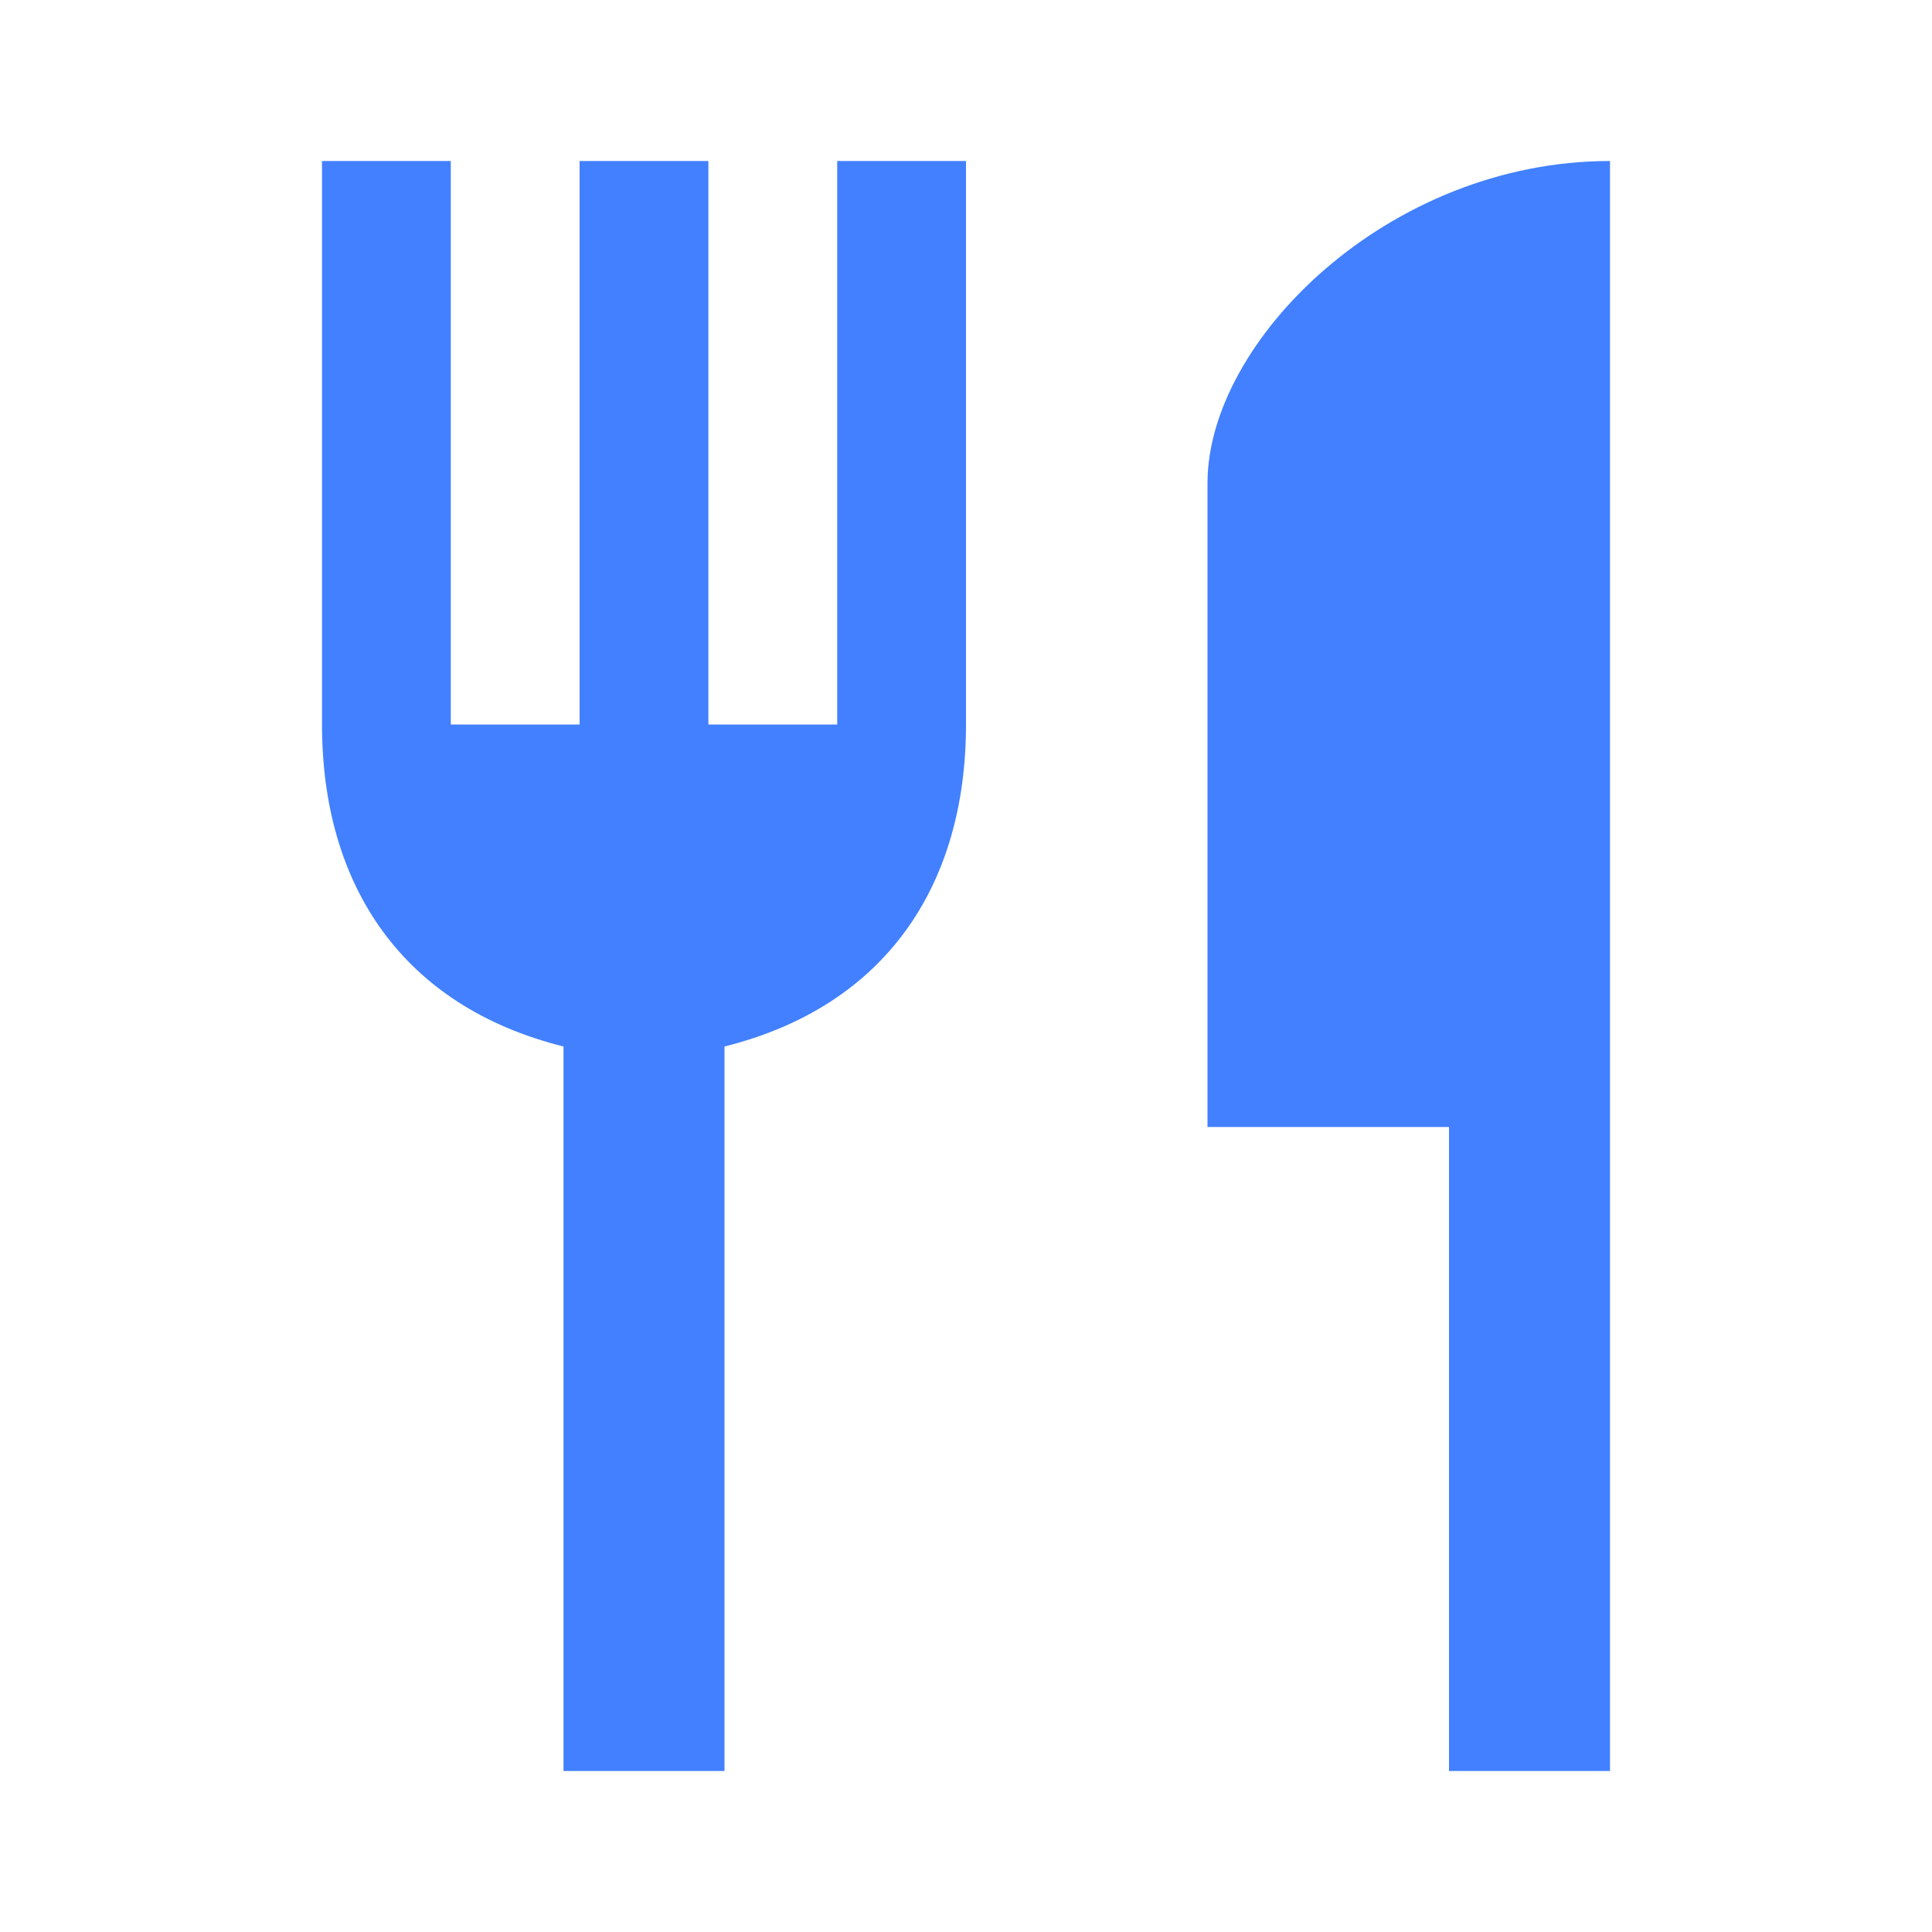 <svg xmlns="http://www.w3.org/2000/svg" width="24" height="24" viewBox="0 0 24 24">
    <g fill="none" fill-rule="evenodd">
        <path d="M0 0h24v24H0z"/>
        <path fill="#4280FF" fill-rule="nonzero" d="M15 6v8h3v8h2V2c-2.76 0-5 2.24-5 4zm-4.6 3H8.8V2H7.2v7H5.6V2H4v7c0 2 1 3.5 3 4v9h2v-9c2-.5 3-2 3-4V2h-1.6v7z"/>
    </g>
</svg>
